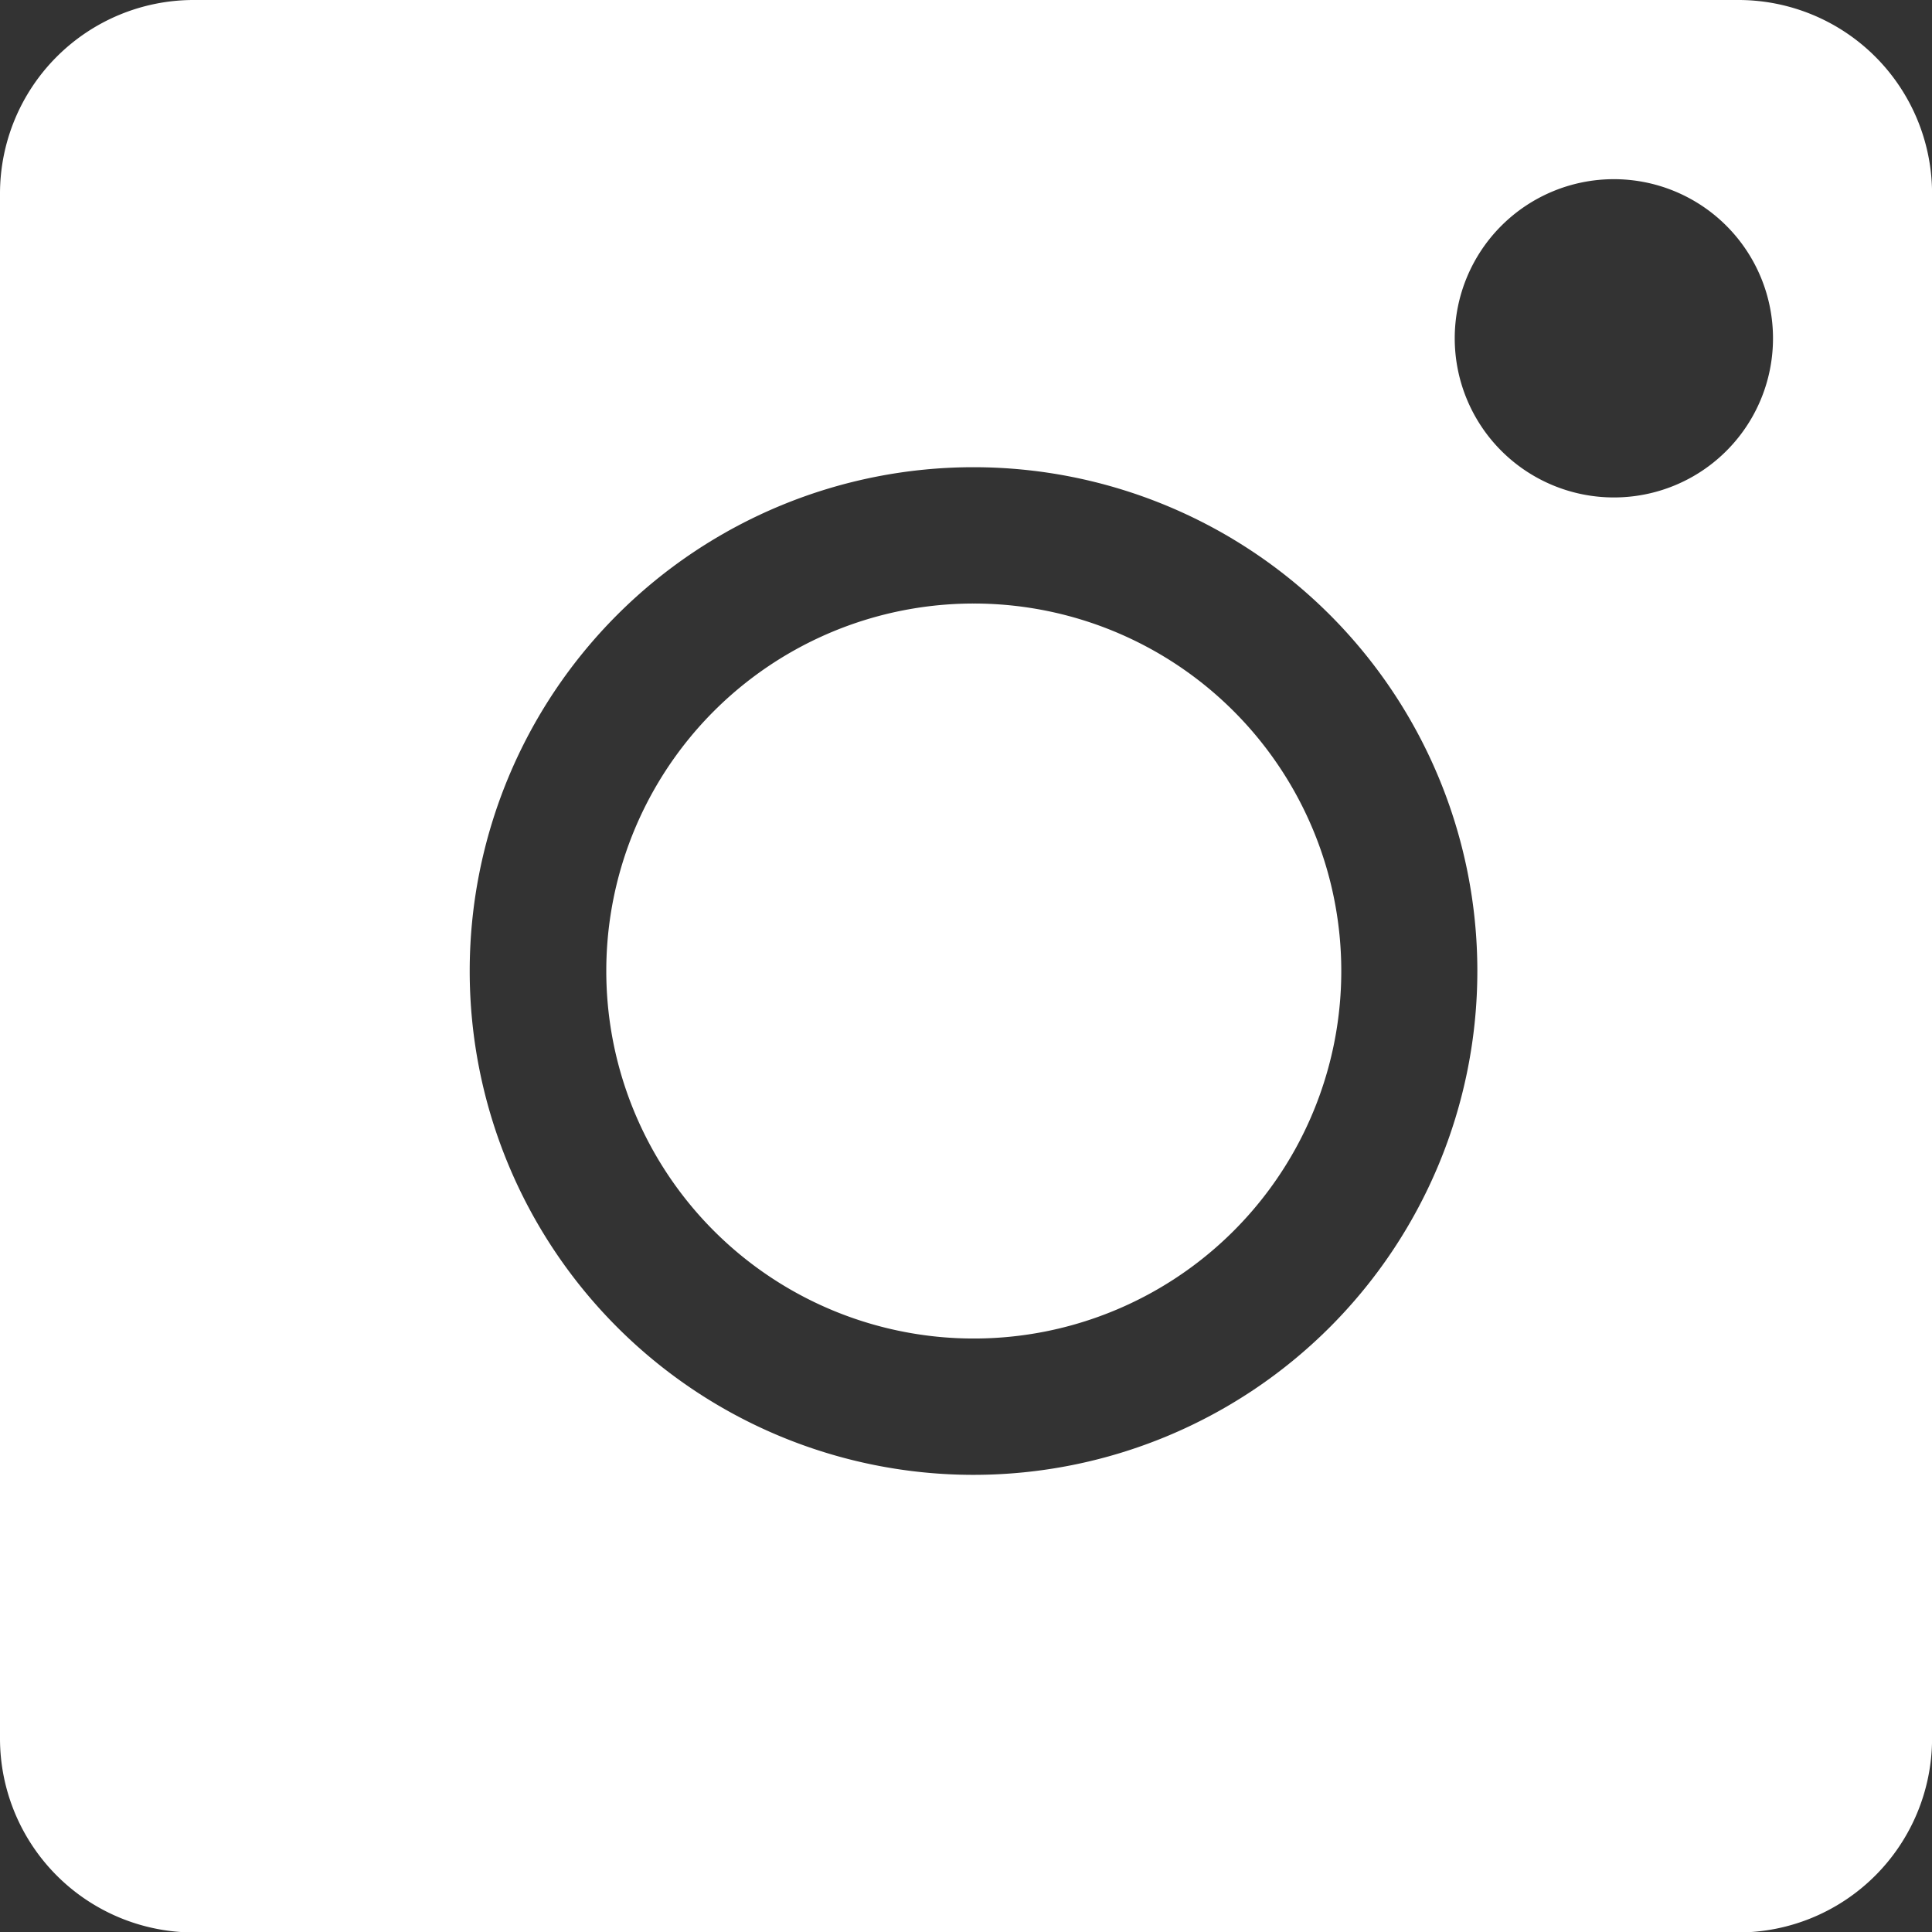 <svg xmlns="http://www.w3.org/2000/svg" width="29.393" height="29.396" viewBox="0 0 29.393 29.396">
  <rect x="0" y="0" width="29.393" height="29.396" fill="#333333" stroke="none"/>
  <g id="Gruppe_196" data-name="Gruppe 196" transform="translate(-42.159 -0.045)">
    <g id="Gruppe_184" data-name="Gruppe 184" transform="translate(51.381 9.227)">
      <path id="Pfad_18034" data-name="Pfad 18034" d="M3.3,0a5.591,5.591,0,1,1-5.59,5.59A5.589,5.589,0,0,1,3.3,0" transform="translate(2.292)" fill="#fff"/>
    </g>
    <g id="Gruppe_185" data-name="Gruppe 185" transform="translate(42.159 0.045)">
      <path id="Pfad_18035" data-name="Pfad 18035" d="M15.608,0H-7.908a2.947,2.947,0,0,0-2.939,2.939V26.455A2.952,2.952,0,0,0-7.908,29.4H15.608a2.952,2.952,0,0,0,2.939-2.941V2.939A2.947,2.947,0,0,0,15.608,0M3.964,22.438a7.665,7.665,0,1,1,7.665-7.665,7.666,7.666,0,0,1-7.665,7.665m9.741-14.87a2.421,2.421,0,1,1,2.422-2.422,2.419,2.419,0,0,1-2.422,2.422" transform="translate(10.847)" fill="#fff"/>
    </g>
  </g>
</svg>
